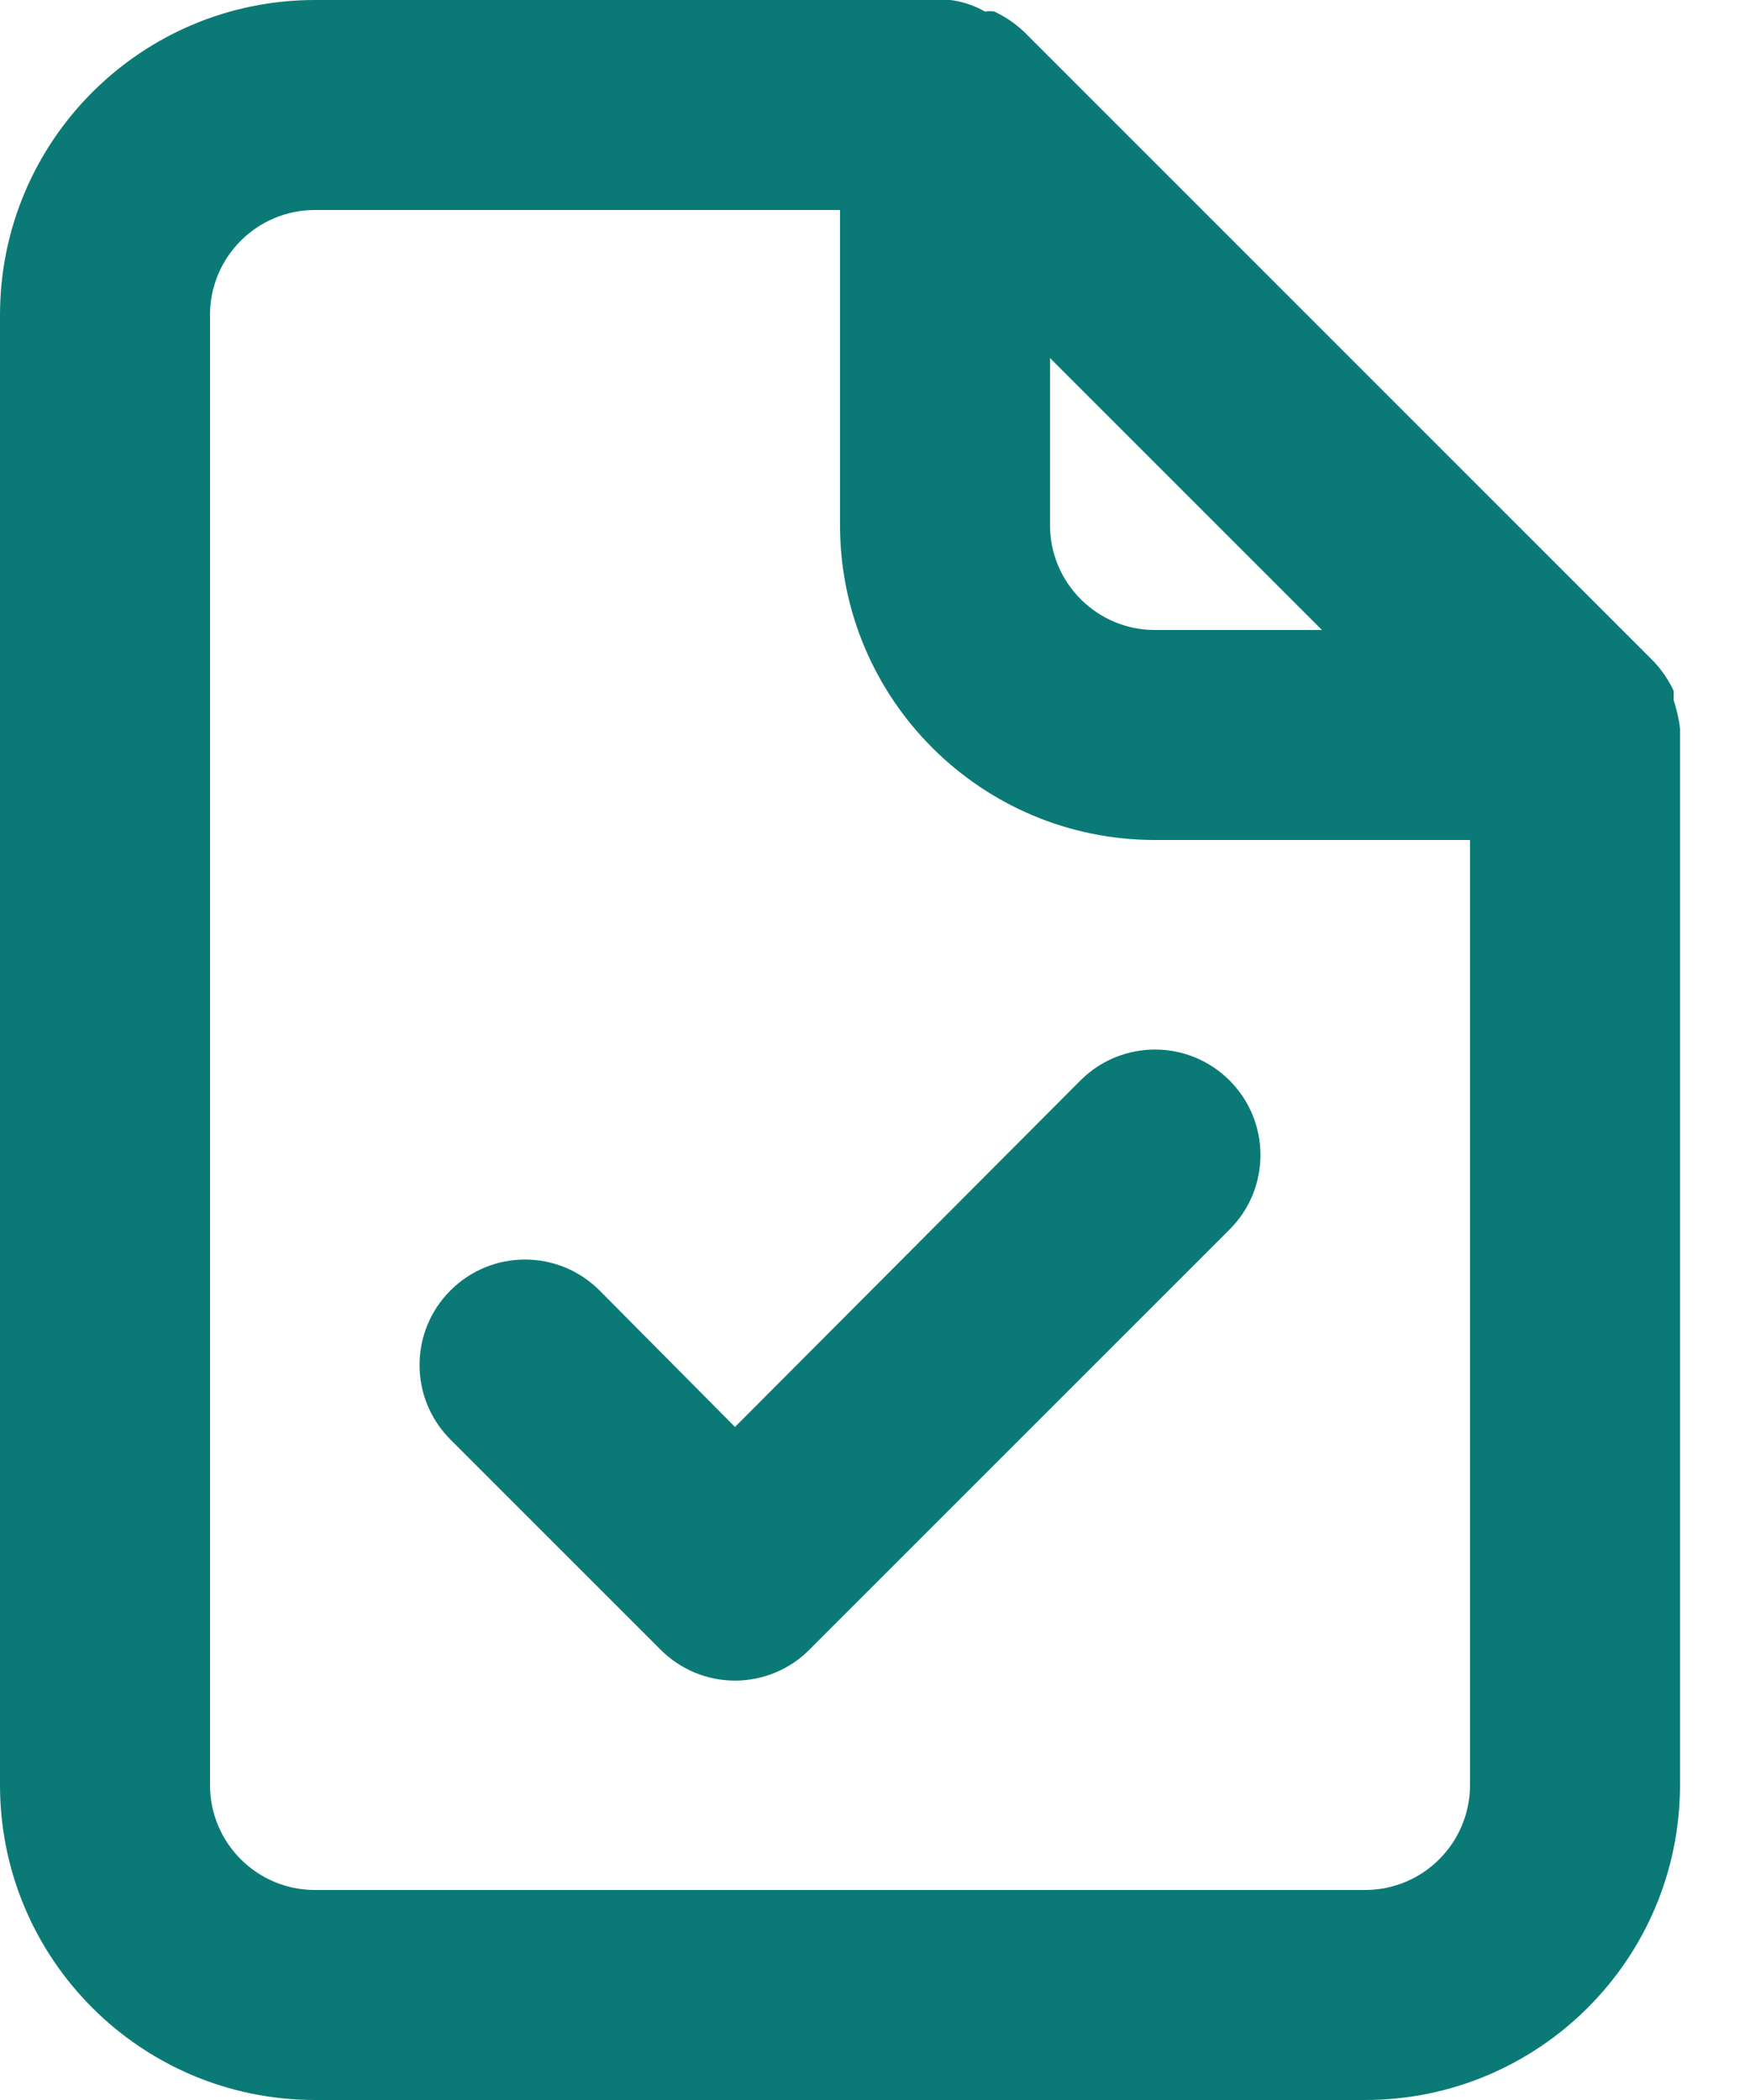 <?xml version="1.0" encoding="UTF-8"?>
<svg width="20px" height="24px" viewBox="0 0 20 24" version="1.1" xmlns="http://www.w3.org/2000/svg" xmlns:xlink="http://www.w3.org/1999/xlink">
    <!-- Generator: Sketch 52.6 (67491) - http://www.bohemiancoding.com/sketch -->
    <title>Group 6</title>
    <desc>Created with Sketch.</desc>
    <g id="Landing-page" stroke="none" stroke-width="1" fill="none" fill-rule="evenodd">
        <g id="1.1--Home" transform="translate(-1281, -3311)" fill="#0B7A76" fill-rule="nonzero">
            <g id="how-it-works-and-security" transform="translate(0, 2983)">
                <g id="Group-16" transform="translate(950, 203)">
                    <g id="Group-15">
                        <g id="Group-29" transform="translate(105, 123)">
                            <g id="Group-6" transform="translate(226, 2)">
                                <g id="file-check">
                                    <path d="M19.2,8.328 C19.188,8.218 19.163,8.109 19.128,8.004 L19.128,7.896 C19.07,7.773 18.993,7.659 18.9,7.56 L11.7,0.36 C11.601,0.267 11.487,0.19 11.364,0.132 C11.328,0.127 11.292,0.127 11.256,0.132 C11.134,0.062 10.999,0.017 10.86,0 L3.6,0 C1.612,-2.66453526e-16 3.62376795e-13,1.612 3.62376795e-13,3.6 L3.62376795e-13,20.4 C3.62376795e-13,22.388 1.612,24 3.6,24 L15.6,24 C17.588,24 19.2,22.388 19.2,20.4 L19.2,8.4 C19.2,8.4 19.2,8.4 19.2,8.328 Z M12,4.092 L15.108,7.2 L13.2,7.2 C12.537,7.2 12,6.663 12,6 L12,4.092 Z M16.8,20.4 C16.8,21.063 16.263,21.6 15.6,21.6 L3.6,21.6 C2.937,21.6 2.4,21.063 2.4,20.4 L2.4,3.6 C2.4,2.937 2.937,2.4 3.6,2.4 L9.6,2.4 L9.6,6 C9.6,7.988 11.212,9.6 13.2,9.6 L16.8,9.6 L16.8,20.4 Z M12.348,12.348 L8.4,16.308 L6.852,14.748 C6.381,14.277 5.619,14.277 5.148,14.748 C4.677,15.219 4.677,15.981 5.148,16.452 L7.548,18.852 C7.773,19.079 8.08,19.207 8.4,19.207 C8.72,19.207 9.027,19.079 9.252,18.852 L14.052,14.052 C14.523,13.581 14.523,12.819 14.052,12.348 C13.581,11.877 12.819,11.877 12.348,12.348 Z" id="Shape"></path>
                                </g>
                            </g>
                        </g>
                    </g>
                </g>
            </g>
        </g>
    </g>
</svg>